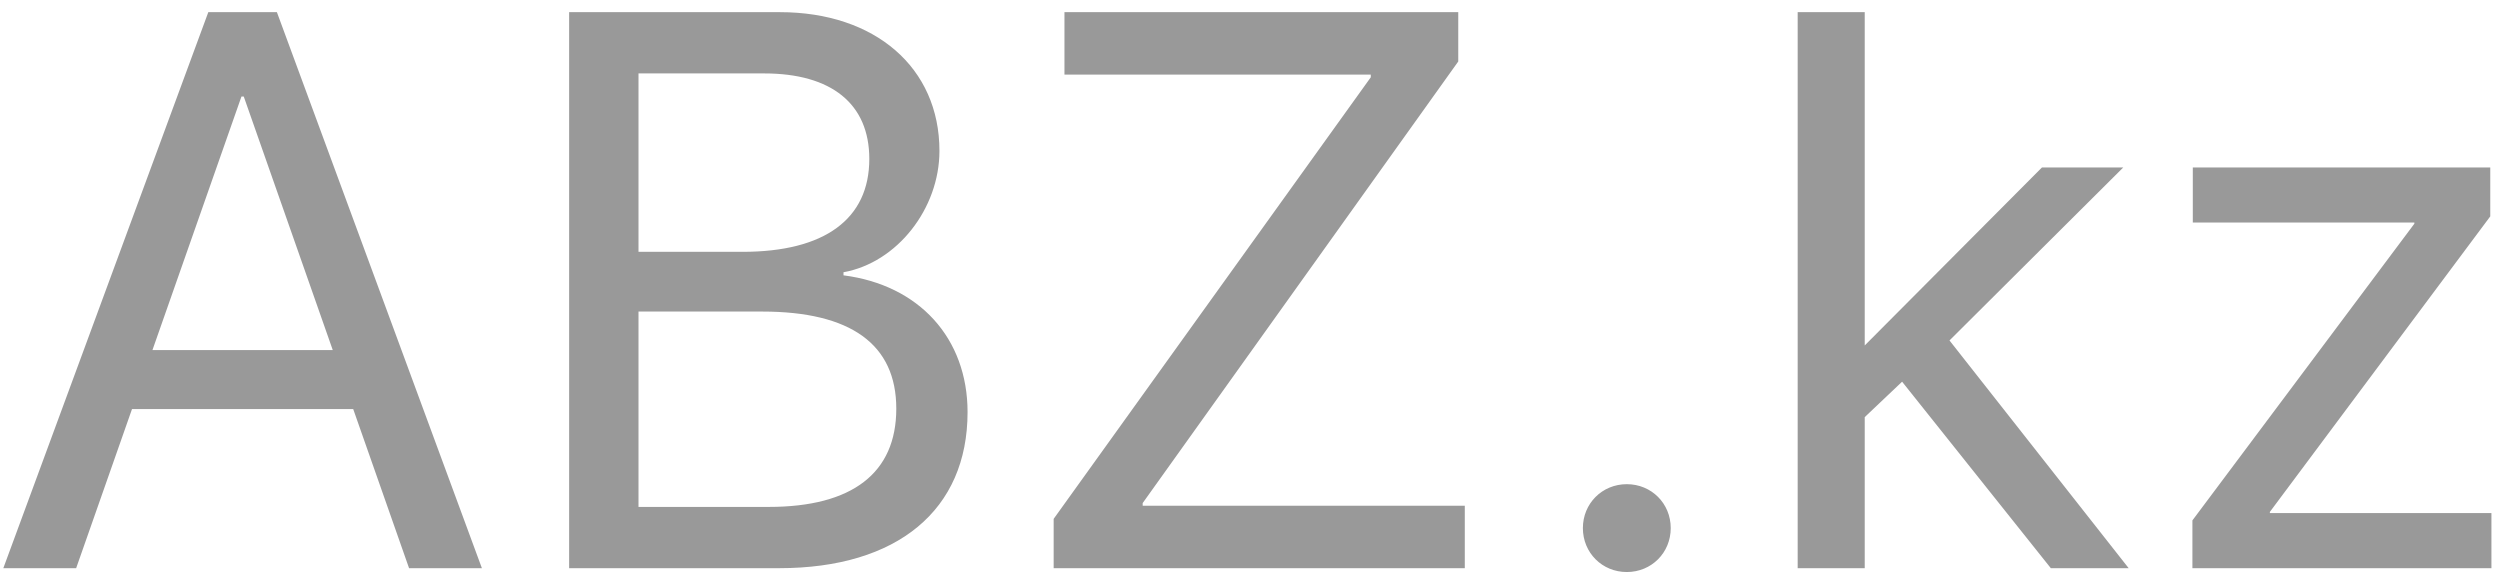 <?xml version="1.0" encoding="UTF-8"?> <svg xmlns="http://www.w3.org/2000/svg" width="198" height="46" viewBox="0 0 198 46" fill="none"><path d="M32.398 45L27.973 32.396H10.456L6.031 45H0.263L16.498 0.963H21.93L38.166 45H32.398ZM19.123 7.646L12.073 27.727H26.355L19.306 7.646H19.123ZM61.708 45H45.076V0.963H61.769C69.307 0.963 74.404 5.358 74.404 11.95C74.404 16.527 71.047 20.8 66.805 21.562V21.807C72.786 22.57 76.631 26.781 76.631 32.64C76.631 40.392 71.077 45 61.708 45ZM50.569 5.815V19.945H58.809C65.309 19.945 68.849 17.351 68.849 12.59C68.849 8.226 65.859 5.815 60.518 5.815H50.569ZM50.569 40.148H60.884C67.507 40.148 70.986 37.462 70.986 32.366C70.986 27.269 67.385 24.675 60.365 24.675H50.569V40.148ZM83.45 45V41.094L108.566 6.121V5.907H84.305V0.963H115.494V4.869L90.5 39.843V40.056H116.012V45H83.45ZM128.843 45.305C126.89 45.305 125.364 43.779 125.364 41.826C125.364 39.873 126.89 38.347 128.843 38.347C130.796 38.347 132.322 39.873 132.322 41.826C132.322 43.779 130.796 45.305 128.843 45.305ZM147.686 27.361L161.724 13.262H168.163L154.4 26.964L168.591 45H162.426L150.646 30.23L147.686 33.037V45H142.376V0.963H147.686V27.361ZM173.639 45V41.216L191.218 17.717V17.626H173.67V13.262H197.229V17.137L179.773 40.544V40.636H197.321V45H173.639Z" fill="#999999"></path></svg> 